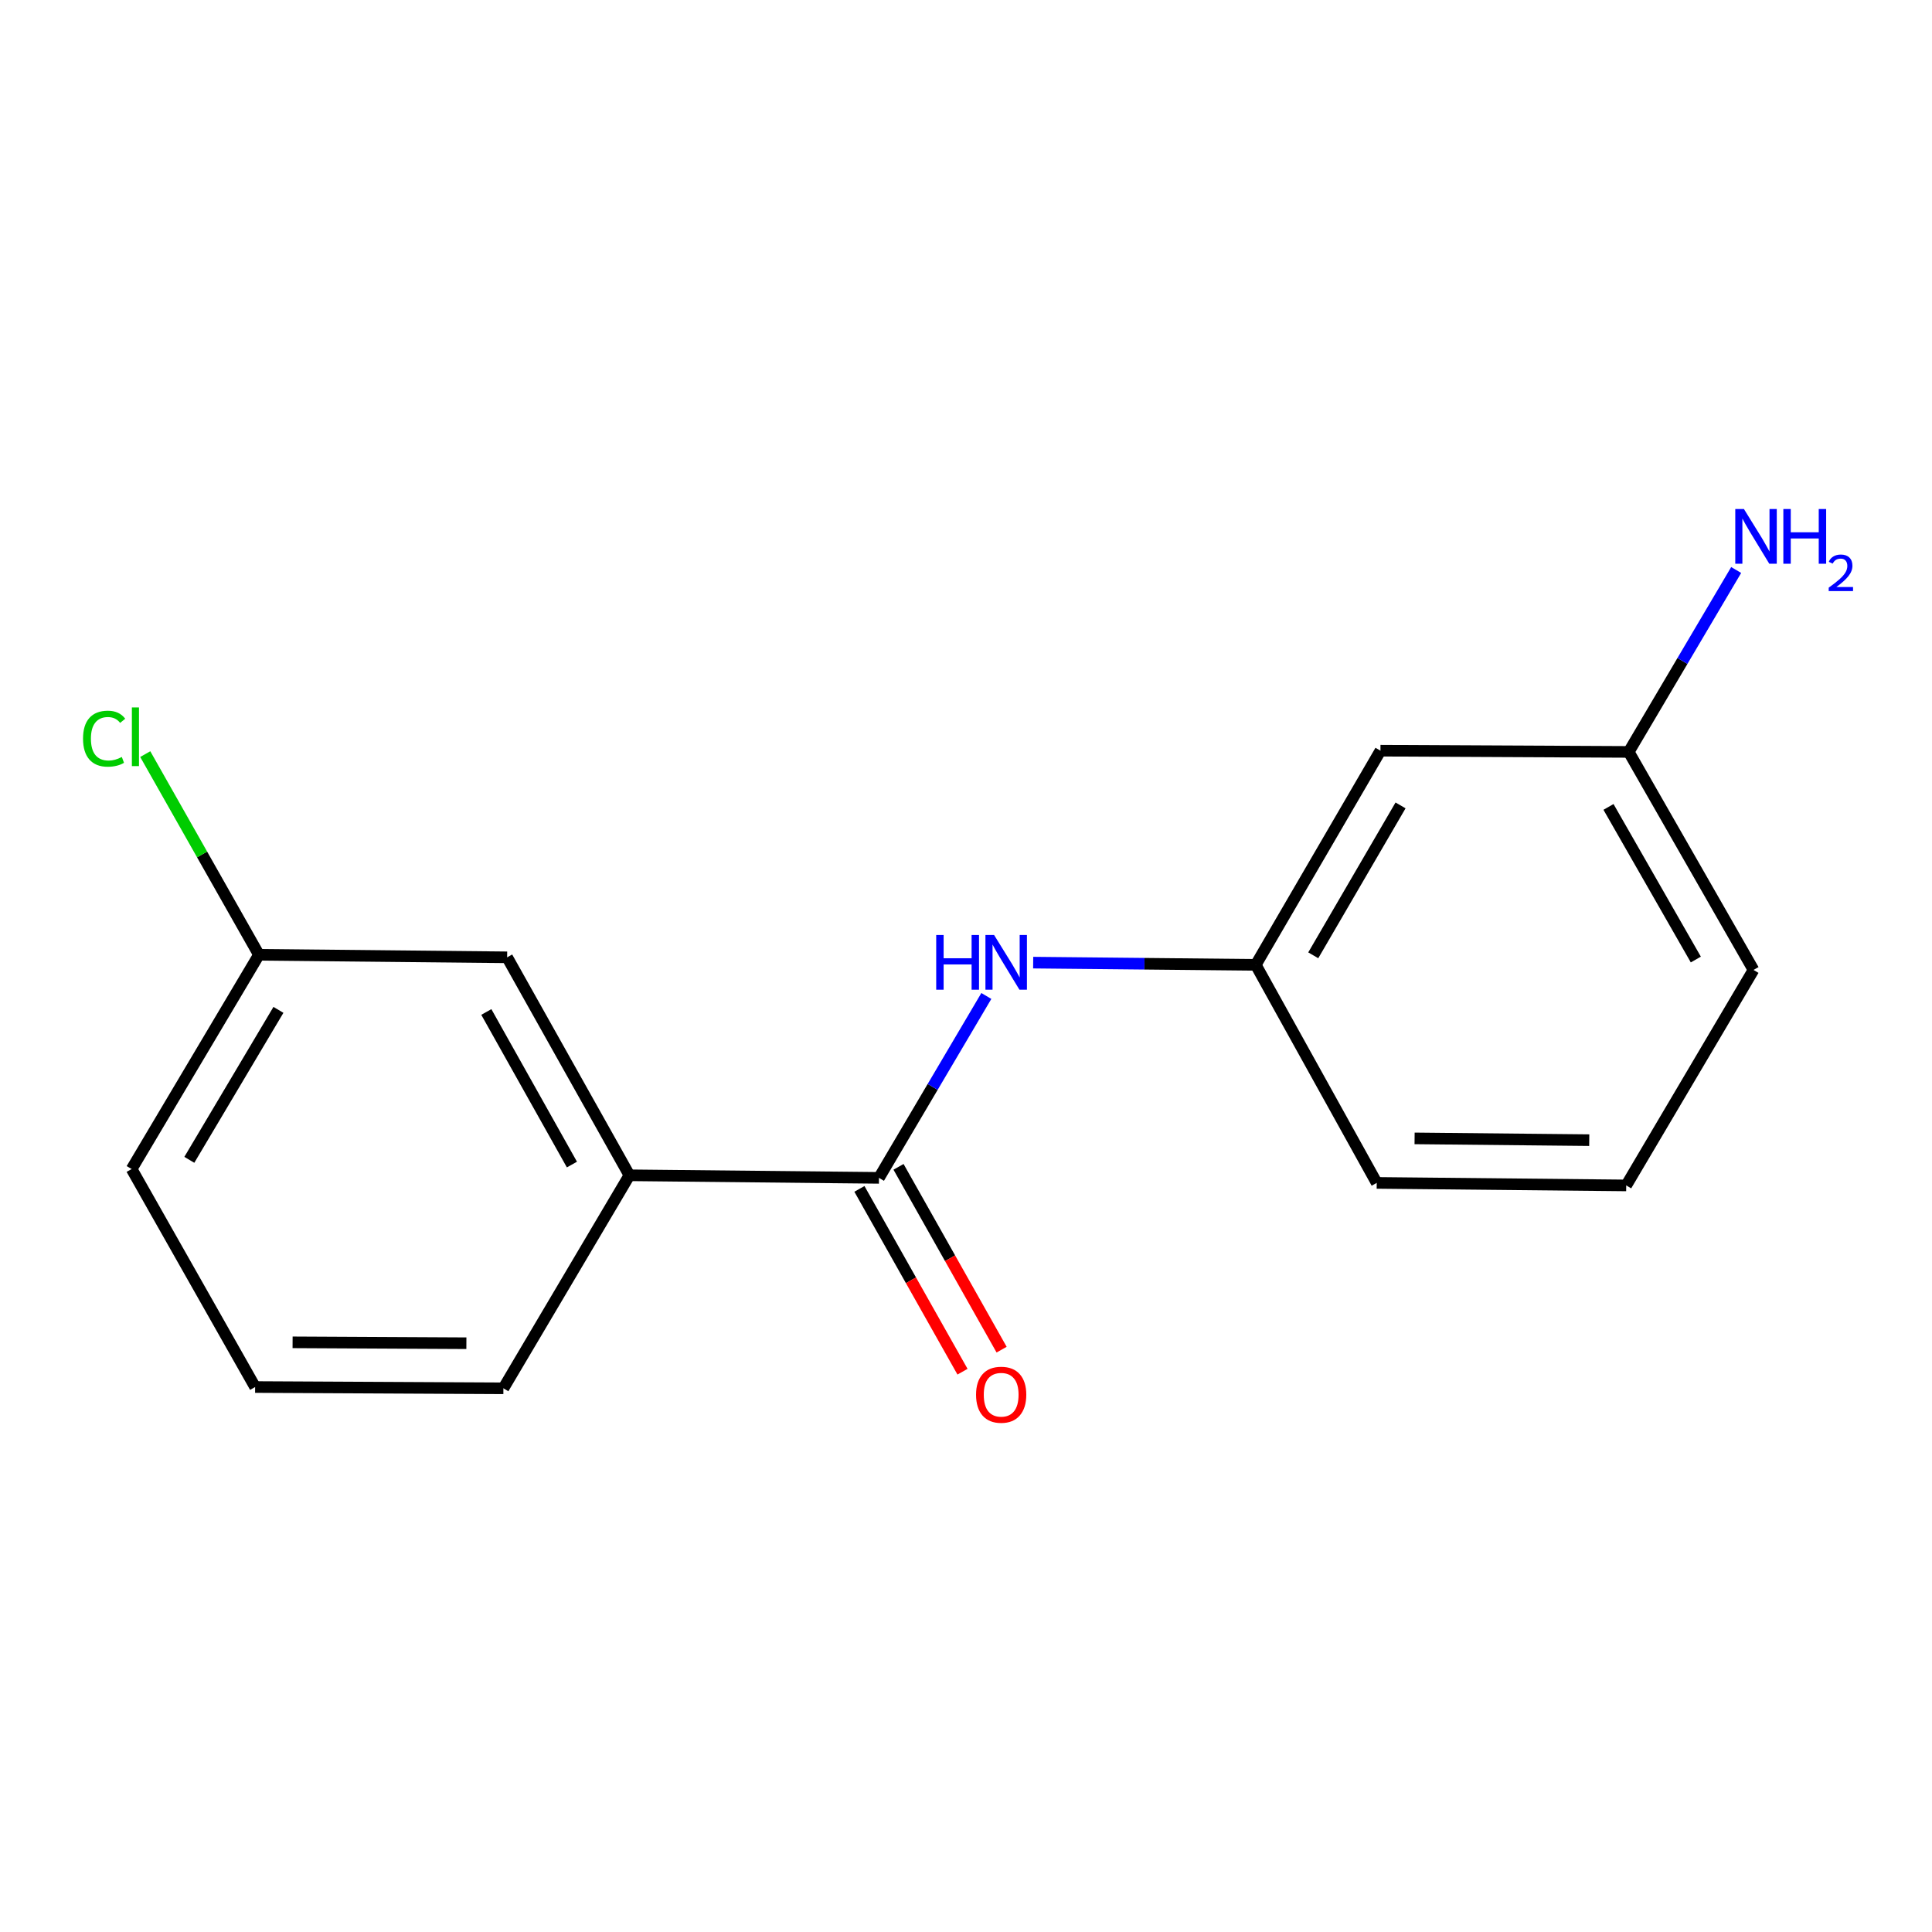 <?xml version='1.0' encoding='iso-8859-1'?>
<svg version='1.1' baseProfile='full'
              xmlns='http://www.w3.org/2000/svg'
                      xmlns:rdkit='http://www.rdkit.org/xml'
                      xmlns:xlink='http://www.w3.org/1999/xlink'
                  xml:space='preserve'
width='1000px' height='1000px' viewBox='0 0 1000 1000'>
<!-- END OF HEADER -->
<rect style='opacity:1.0;fill:#FFFFFF;stroke:none' width='1000' height='1000' x='0' y='0'> </rect>
<path class='bond-0' d='M 454.951,609.659 L 482.739,562.586' style='fill:none;fill-rule:evenodd;stroke:#000000;stroke-width:6px;stroke-linecap:butt;stroke-linejoin:miter;stroke-opacity:1' />
<path class='bond-0' d='M 482.739,562.586 L 510.528,515.512' style='fill:none;fill-rule:evenodd;stroke:#0000FF;stroke-width:6px;stroke-linecap:butt;stroke-linejoin:miter;stroke-opacity:1' />
<path class='bond-1' d='M 454.951,609.659 L 325.785,608.33' style='fill:none;fill-rule:evenodd;stroke:#000000;stroke-width:6px;stroke-linecap:butt;stroke-linejoin:miter;stroke-opacity:1' />
<path class='bond-3' d='M 444.831,615.366 L 471.512,662.679' style='fill:none;fill-rule:evenodd;stroke:#000000;stroke-width:6px;stroke-linecap:butt;stroke-linejoin:miter;stroke-opacity:1' />
<path class='bond-3' d='M 471.512,662.679 L 498.193,709.992' style='fill:none;fill-rule:evenodd;stroke:#FF0000;stroke-width:6px;stroke-linecap:butt;stroke-linejoin:miter;stroke-opacity:1' />
<path class='bond-3' d='M 465.07,603.952 L 491.752,651.265' style='fill:none;fill-rule:evenodd;stroke:#000000;stroke-width:6px;stroke-linecap:butt;stroke-linejoin:miter;stroke-opacity:1' />
<path class='bond-3' d='M 491.752,651.265 L 518.433,698.578' style='fill:none;fill-rule:evenodd;stroke:#FF0000;stroke-width:6px;stroke-linecap:butt;stroke-linejoin:miter;stroke-opacity:1' />
<path class='bond-2' d='M 534.768,498.253 L 592.373,498.829' style='fill:none;fill-rule:evenodd;stroke:#0000FF;stroke-width:6px;stroke-linecap:butt;stroke-linejoin:miter;stroke-opacity:1' />
<path class='bond-2' d='M 592.373,498.829 L 649.978,499.405' style='fill:none;fill-rule:evenodd;stroke:#000000;stroke-width:6px;stroke-linecap:butt;stroke-linejoin:miter;stroke-opacity:1' />
<path class='bond-4' d='M 325.785,608.33 L 262.492,495.506' style='fill:none;fill-rule:evenodd;stroke:#000000;stroke-width:6px;stroke-linecap:butt;stroke-linejoin:miter;stroke-opacity:1' />
<path class='bond-4' d='M 296.026,602.774 L 251.721,523.798' style='fill:none;fill-rule:evenodd;stroke:#000000;stroke-width:6px;stroke-linecap:butt;stroke-linejoin:miter;stroke-opacity:1' />
<path class='bond-10' d='M 325.785,608.33 L 260.556,718.584' style='fill:none;fill-rule:evenodd;stroke:#000000;stroke-width:6px;stroke-linecap:butt;stroke-linejoin:miter;stroke-opacity:1' />
<path class='bond-5' d='M 649.978,499.405 L 714.522,388.556' style='fill:none;fill-rule:evenodd;stroke:#000000;stroke-width:6px;stroke-linecap:butt;stroke-linejoin:miter;stroke-opacity:1' />
<path class='bond-5' d='M 679.739,494.469 L 724.92,416.876' style='fill:none;fill-rule:evenodd;stroke:#000000;stroke-width:6px;stroke-linecap:butt;stroke-linejoin:miter;stroke-opacity:1' />
<path class='bond-13' d='M 649.978,499.405 L 712.586,612.267' style='fill:none;fill-rule:evenodd;stroke:#000000;stroke-width:6px;stroke-linecap:butt;stroke-linejoin:miter;stroke-opacity:1' />
<path class='bond-7' d='M 262.492,495.506 L 134.024,494.202' style='fill:none;fill-rule:evenodd;stroke:#000000;stroke-width:6px;stroke-linecap:butt;stroke-linejoin:miter;stroke-opacity:1' />
<path class='bond-6' d='M 714.522,388.556 L 843.03,389.189' style='fill:none;fill-rule:evenodd;stroke:#000000;stroke-width:6px;stroke-linecap:butt;stroke-linejoin:miter;stroke-opacity:1' />
<path class='bond-8' d='M 843.03,389.189 L 870.835,342.109' style='fill:none;fill-rule:evenodd;stroke:#000000;stroke-width:6px;stroke-linecap:butt;stroke-linejoin:miter;stroke-opacity:1' />
<path class='bond-8' d='M 870.835,342.109 L 898.64,295.03' style='fill:none;fill-rule:evenodd;stroke:#0000FF;stroke-width:6px;stroke-linecap:butt;stroke-linejoin:miter;stroke-opacity:1' />
<path class='bond-17' d='M 843.03,389.189 L 907.613,502.038' style='fill:none;fill-rule:evenodd;stroke:#000000;stroke-width:6px;stroke-linecap:butt;stroke-linejoin:miter;stroke-opacity:1' />
<path class='bond-17' d='M 832.55,417.658 L 877.758,496.652' style='fill:none;fill-rule:evenodd;stroke:#000000;stroke-width:6px;stroke-linecap:butt;stroke-linejoin:miter;stroke-opacity:1' />
<path class='bond-9' d='M 134.024,494.202 L 104.602,442.264' style='fill:none;fill-rule:evenodd;stroke:#000000;stroke-width:6px;stroke-linecap:butt;stroke-linejoin:miter;stroke-opacity:1' />
<path class='bond-9' d='M 104.602,442.264 L 75.181,390.325' style='fill:none;fill-rule:evenodd;stroke:#00CC00;stroke-width:6px;stroke-linecap:butt;stroke-linejoin:miter;stroke-opacity:1' />
<path class='bond-16' d='M 134.024,494.202 L 68.137,605.089' style='fill:none;fill-rule:evenodd;stroke:#000000;stroke-width:6px;stroke-linecap:butt;stroke-linejoin:miter;stroke-opacity:1' />
<path class='bond-16' d='M 144.116,522.705 L 97.996,600.326' style='fill:none;fill-rule:evenodd;stroke:#000000;stroke-width:6px;stroke-linecap:butt;stroke-linejoin:miter;stroke-opacity:1' />
<path class='bond-11' d='M 260.556,718.584 L 132.048,717.926' style='fill:none;fill-rule:evenodd;stroke:#000000;stroke-width:6px;stroke-linecap:butt;stroke-linejoin:miter;stroke-opacity:1' />
<path class='bond-11' d='M 241.399,695.25 L 151.444,694.789' style='fill:none;fill-rule:evenodd;stroke:#000000;stroke-width:6px;stroke-linecap:butt;stroke-linejoin:miter;stroke-opacity:1' />
<path class='bond-15' d='M 132.048,717.926 L 68.137,605.089' style='fill:none;fill-rule:evenodd;stroke:#000000;stroke-width:6px;stroke-linecap:butt;stroke-linejoin:miter;stroke-opacity:1' />
<path class='bond-12' d='M 841.726,613.571 L 712.586,612.267' style='fill:none;fill-rule:evenodd;stroke:#000000;stroke-width:6px;stroke-linecap:butt;stroke-linejoin:miter;stroke-opacity:1' />
<path class='bond-12' d='M 822.589,590.14 L 732.191,589.228' style='fill:none;fill-rule:evenodd;stroke:#000000;stroke-width:6px;stroke-linecap:butt;stroke-linejoin:miter;stroke-opacity:1' />
<path class='bond-14' d='M 841.726,613.571 L 907.613,502.038' style='fill:none;fill-rule:evenodd;stroke:#000000;stroke-width:6px;stroke-linecap:butt;stroke-linejoin:miter;stroke-opacity:1' />
<path  class='atom-1' d='M 484.579 483.954
L 488.419 483.954
L 488.419 495.994
L 502.899 495.994
L 502.899 483.954
L 506.739 483.954
L 506.739 512.274
L 502.899 512.274
L 502.899 499.194
L 488.419 499.194
L 488.419 512.274
L 484.579 512.274
L 484.579 483.954
' fill='#0000FF'/>
<path  class='atom-1' d='M 514.539 483.954
L 523.819 498.954
Q 524.739 500.434, 526.219 503.114
Q 527.699 505.794, 527.779 505.954
L 527.779 483.954
L 531.539 483.954
L 531.539 512.274
L 527.659 512.274
L 517.699 495.874
Q 516.539 493.954, 515.299 491.754
Q 514.099 489.554, 513.739 488.874
L 513.739 512.274
L 510.059 512.274
L 510.059 483.954
L 514.539 483.954
' fill='#0000FF'/>
<path  class='atom-4' d='M 505.204 721.904
Q 505.204 715.104, 508.564 711.304
Q 511.924 707.504, 518.204 707.504
Q 524.484 707.504, 527.844 711.304
Q 531.204 715.104, 531.204 721.904
Q 531.204 728.784, 527.804 732.704
Q 524.404 736.584, 518.204 736.584
Q 511.964 736.584, 508.564 732.704
Q 505.204 728.824, 505.204 721.904
M 518.204 733.384
Q 522.524 733.384, 524.844 730.504
Q 527.204 727.584, 527.204 721.904
Q 527.204 716.344, 524.844 713.544
Q 522.524 710.704, 518.204 710.704
Q 513.884 710.704, 511.524 713.504
Q 509.204 716.304, 509.204 721.904
Q 509.204 727.624, 511.524 730.504
Q 513.884 733.384, 518.204 733.384
' fill='#FF0000'/>
<path  class='atom-9' d='M 902.656 263.471
L 911.936 278.471
Q 912.856 279.951, 914.336 282.631
Q 915.816 285.311, 915.896 285.471
L 915.896 263.471
L 919.656 263.471
L 919.656 291.791
L 915.776 291.791
L 905.816 275.391
Q 904.656 273.471, 903.416 271.271
Q 902.216 269.071, 901.856 268.391
L 901.856 291.791
L 898.176 291.791
L 898.176 263.471
L 902.656 263.471
' fill='#0000FF'/>
<path  class='atom-9' d='M 923.056 263.471
L 926.896 263.471
L 926.896 275.511
L 941.376 275.511
L 941.376 263.471
L 945.216 263.471
L 945.216 291.791
L 941.376 291.791
L 941.376 278.711
L 926.896 278.711
L 926.896 291.791
L 923.056 291.791
L 923.056 263.471
' fill='#0000FF'/>
<path  class='atom-9' d='M 946.589 290.797
Q 947.276 289.028, 948.912 288.051
Q 950.549 287.048, 952.82 287.048
Q 955.644 287.048, 957.228 288.579
Q 958.812 290.111, 958.812 292.83
Q 958.812 295.602, 956.753 298.189
Q 954.72 300.776, 950.496 303.839
L 959.129 303.839
L 959.129 305.951
L 946.536 305.951
L 946.536 304.182
Q 950.021 301.7, 952.08 299.852
Q 954.166 298.004, 955.169 296.341
Q 956.172 294.678, 956.172 292.962
Q 956.172 291.167, 955.275 290.163
Q 954.377 289.16, 952.82 289.16
Q 951.315 289.16, 950.312 289.767
Q 949.308 290.375, 948.596 291.721
L 946.589 290.797
' fill='#0000FF'/>
<path  class='atom-10' d='M 42.979 382.333
Q 42.979 375.293, 46.259 371.613
Q 49.579 367.893, 55.859 367.893
Q 61.699 367.893, 64.819 372.013
L 62.179 374.173
Q 59.899 371.173, 55.859 371.173
Q 51.579 371.173, 49.299 374.053
Q 47.059 376.893, 47.059 382.333
Q 47.059 387.933, 49.379 390.813
Q 51.739 393.693, 56.299 393.693
Q 59.419 393.693, 63.059 391.813
L 64.179 394.813
Q 62.699 395.773, 60.459 396.333
Q 58.219 396.893, 55.739 396.893
Q 49.579 396.893, 46.259 393.133
Q 42.979 389.373, 42.979 382.333
' fill='#00CC00'/>
<path  class='atom-10' d='M 68.259 366.173
L 71.939 366.173
L 71.939 396.533
L 68.259 396.533
L 68.259 366.173
' fill='#00CC00'/>
</svg>
